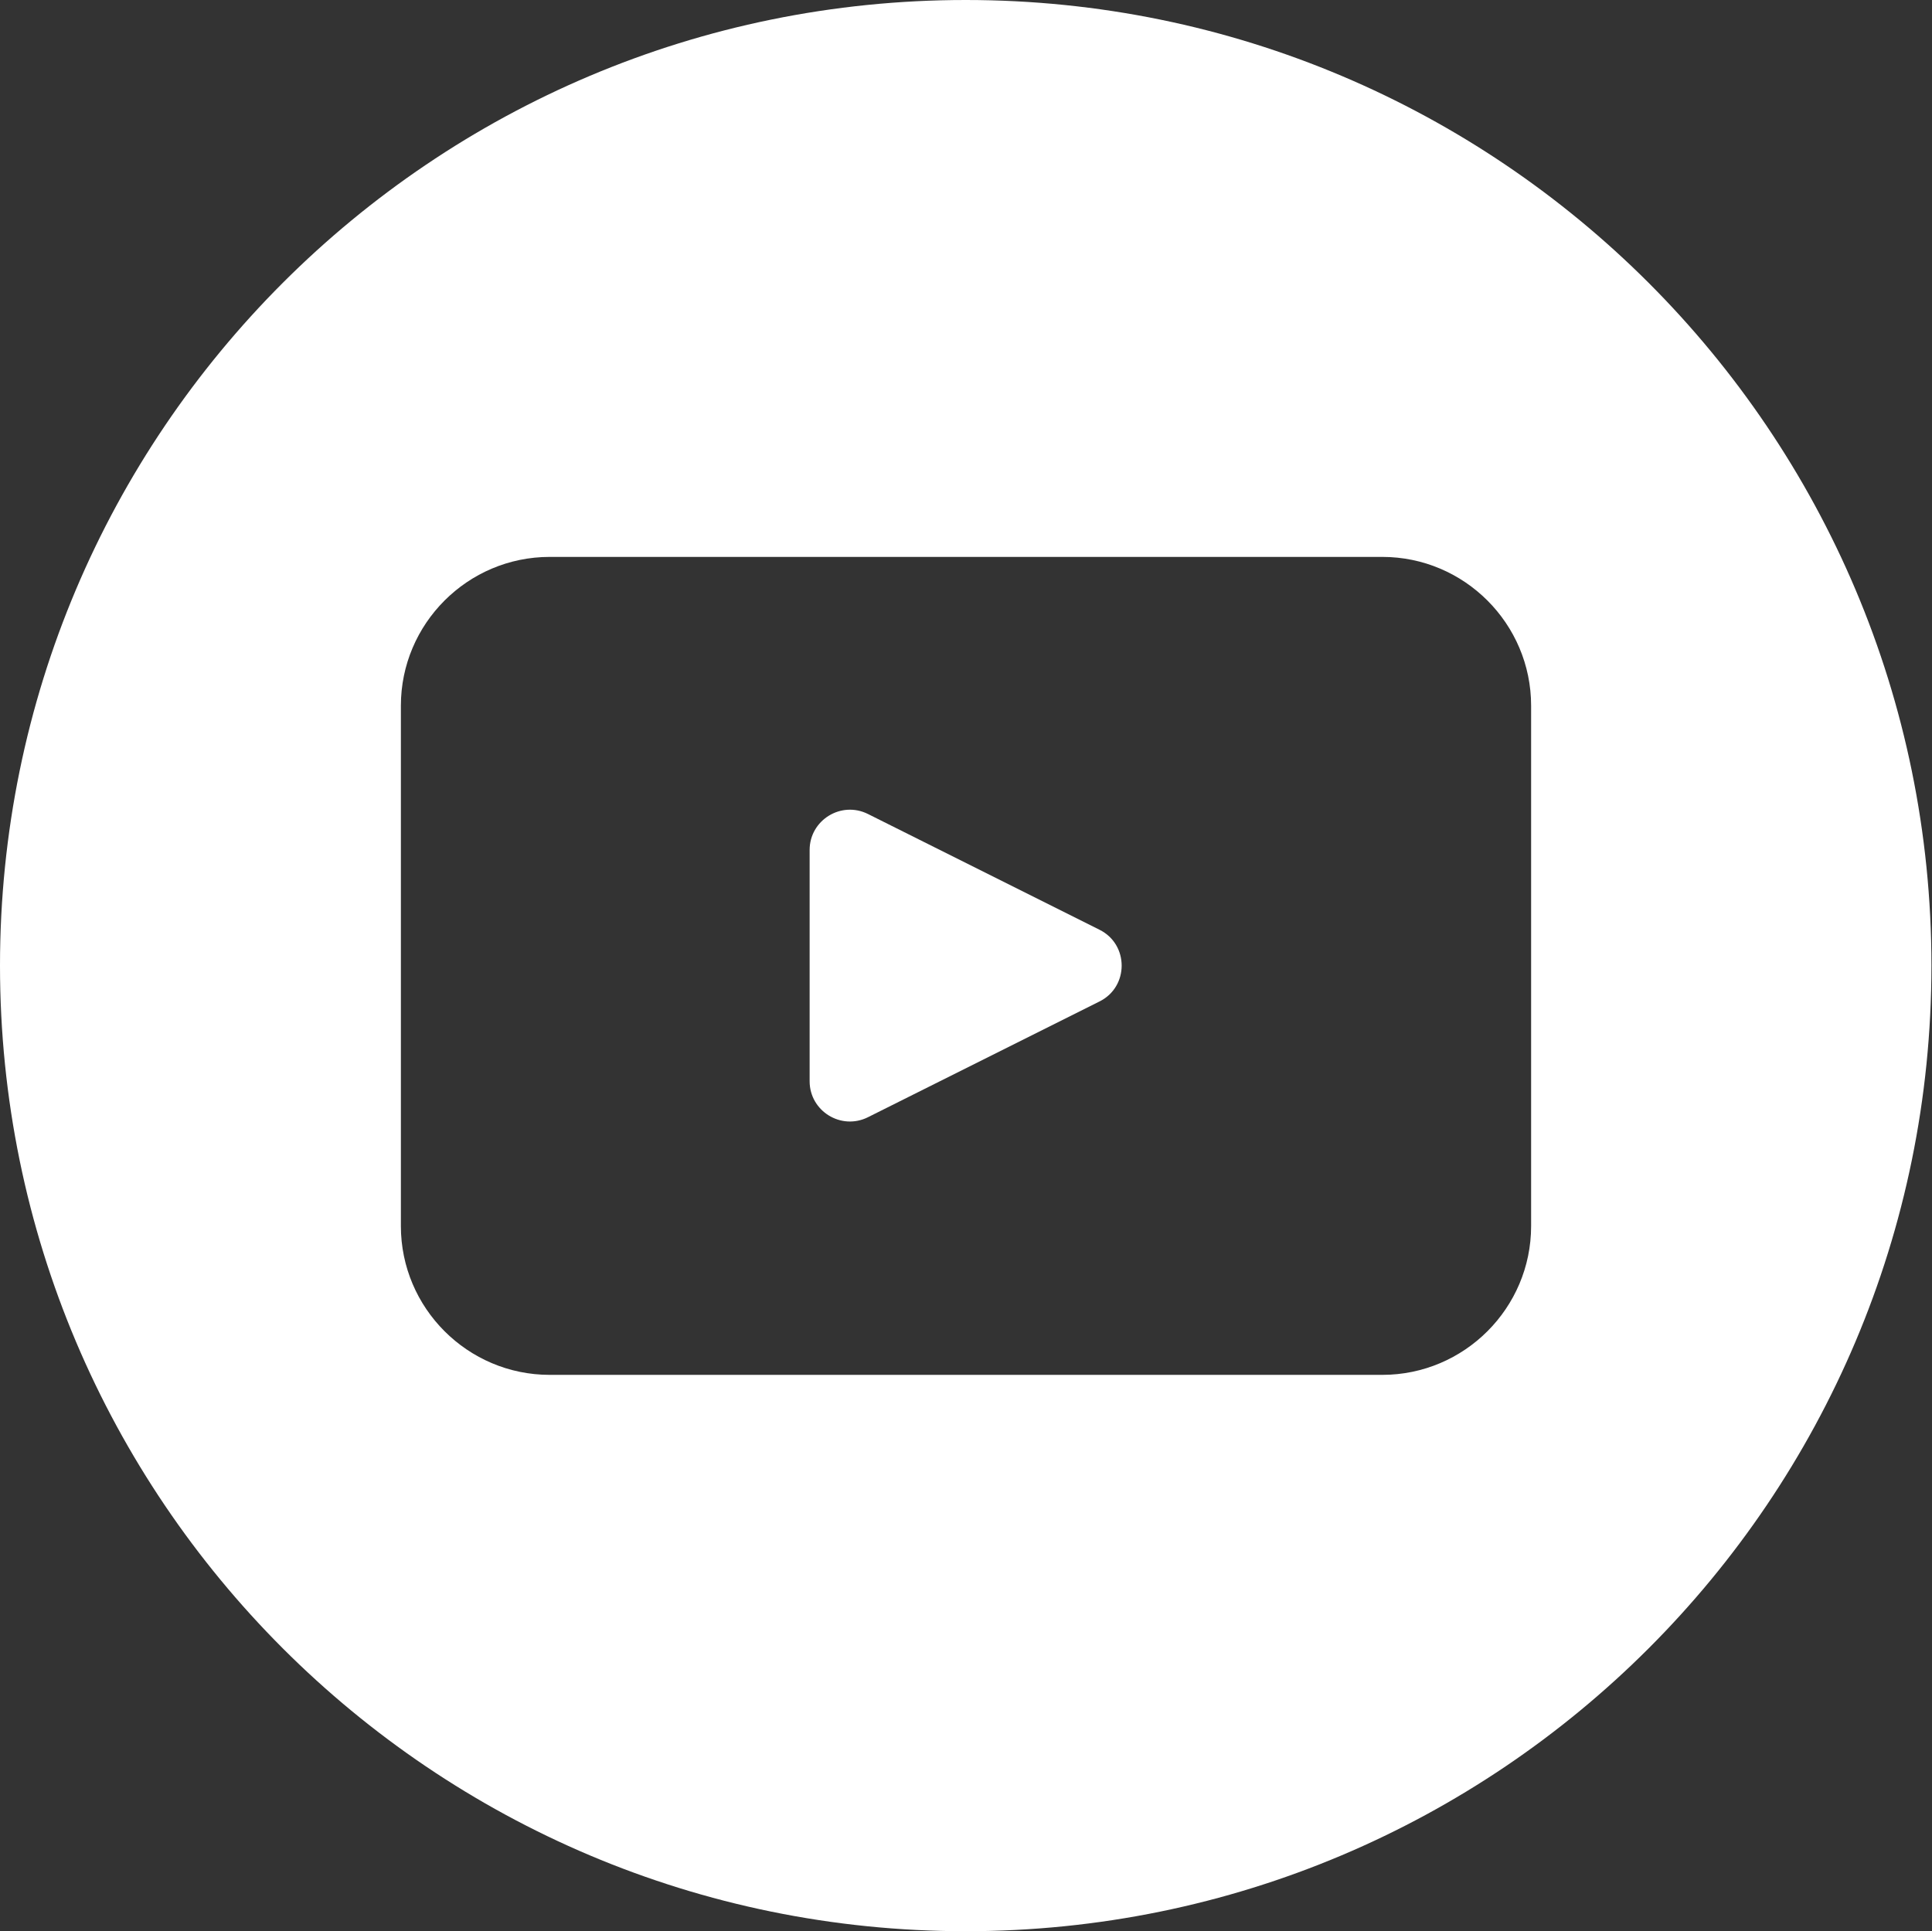<?xml version="1.0" encoding="UTF-8"?>
<svg id="Layer_2" xmlns="http://www.w3.org/2000/svg" viewBox="0 0 34.41 34.4">
  <rect x="0" y="0" width="34.41" height="34.4" fill="#333333" stroke="none"/>
  <defs>
    <style>
      .cls-1 {
        fill: #fff;
      }
    </style>
  </defs>
  <g id="Layer_1-2" data-name="Layer_1">
    <g>
      <path class="cls-1" d="M19.58,16.56l-4.12-2.06c-.48-.24-1.04.11-1.04.64v4.12c0,.53.56.88,1.04.64l4.12-2.06c.53-.26.53-1.02,0-1.28Z"/>
      <path class="cls-1" d="M17.2,0C7.7,0,0,7.7,0,17.2s7.7,17.2,17.2,17.2,17.2-7.7,17.2-17.2S26.7,0,17.2,0ZM27.27,21.84c0,1.46-1.19,2.65-2.65,2.65h-14.83c-1.46,0-2.65-1.19-2.65-2.65v-9.27c0-1.46,1.19-2.65,2.65-2.65h14.83c1.46,0,2.65,1.19,2.65,2.65v9.27Z"/>
    </g>
  </g>
</svg>